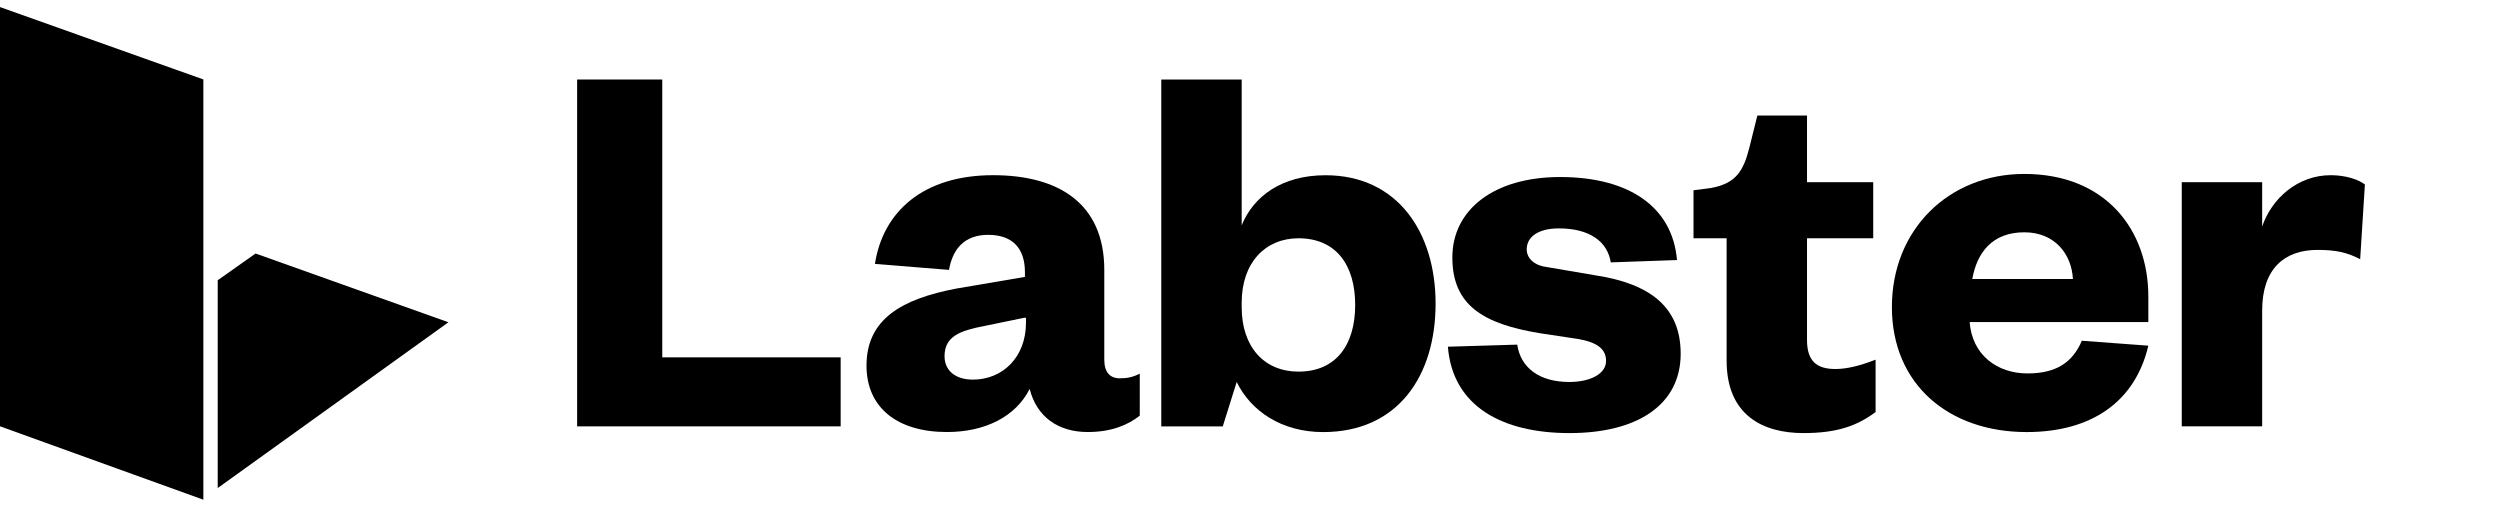 <svg xmlns="http://www.w3.org/2000/svg" width="100%" height="100%" viewBox="0 0 148 30" fill="none" class="navbar_logo"><path d="M12.889 28.892L26.546 19.078L15.129 15.008L12.889 16.59V28.892Z" fill="currentColor"></path><path d="M12.039 29.583L0 25.237V0.418L12.039 4.703V29.583Z" fill="currentColor"></path><path d="M39.206 4.707V21.155H49.767V25.241H34.166V4.707H39.206Z" fill="currentColor"></path><path d="M65.374 21.291C65.374 22.043 65.716 22.396 66.292 22.396C66.712 22.396 67.054 22.335 67.474 22.12V24.608C66.774 25.161 65.794 25.576 64.394 25.576C62.652 25.576 61.376 24.685 60.956 23.026C60.116 24.685 58.297 25.576 56.057 25.576C53.117 25.576 51.297 24.132 51.297 21.644C51.297 18.88 53.397 17.697 56.617 17.083L60.676 16.392V16.115C60.676 14.733 59.976 13.903 58.499 13.903C57.099 13.903 56.399 14.733 56.181 15.977L51.795 15.624C52.277 12.521 54.657 10.371 58.794 10.371C62.652 10.371 65.374 12.03 65.374 15.977V21.291ZM60.676 18.803L58.297 19.294C56.834 19.571 55.917 19.909 55.917 21.091C55.917 21.92 56.539 22.473 57.596 22.473C59.339 22.473 60.739 21.168 60.739 19.095V18.818H60.676V18.803Z" fill="currentColor"></path><path d="M72.388 25.241H68.748V4.707H73.508V13.338C74.208 11.618 75.888 10.374 78.47 10.374C82.747 10.374 84.987 13.768 84.987 17.976C84.987 22.261 82.747 25.579 78.33 25.579C75.872 25.579 74.052 24.335 73.212 22.614L72.388 25.241ZM73.508 18.191C73.508 20.541 74.846 22 76.868 22C79.107 22 80.227 20.403 80.227 18.053C80.227 15.703 79.107 14.106 76.868 14.106C74.908 14.106 73.508 15.55 73.508 17.915V18.191Z" fill="currentColor"></path><path d="M89.821 20.402C90.023 21.784 91.143 22.613 92.901 22.613C94.161 22.613 95.079 22.122 95.079 21.369C95.079 20.678 94.581 20.264 93.399 20.064L91.159 19.726C87.799 19.173 85.979 18.067 85.979 15.242C85.979 12.416 88.437 10.48 92.357 10.48C96.479 10.48 99.014 12.277 99.278 15.395L95.359 15.533C95.156 14.289 94.099 13.521 92.279 13.521C91.081 13.521 90.381 14.013 90.381 14.765C90.381 15.318 90.879 15.733 91.579 15.81L94.457 16.301C97.676 16.793 99.496 18.175 99.496 20.939C99.496 23.98 96.914 25.639 92.917 25.639C88.935 25.639 85.995 24.057 85.715 20.525L89.821 20.402Z" fill="currentColor"></path><path d="M102.278 14.104H100.256V11.263L101.314 11.125C102.791 10.848 103.211 10.096 103.553 8.775L104.036 6.84H106.975V10.787H110.895V14.104H106.975V20.125C106.975 21.369 107.535 21.845 108.655 21.845C109.355 21.845 110.133 21.645 111.035 21.292V24.394C109.915 25.224 108.733 25.638 106.758 25.638C104.378 25.638 102.216 24.594 102.216 21.353V14.104H102.278Z" fill="currentColor"></path><path d="M127.181 20.464C126.404 23.781 123.822 25.578 119.98 25.578C115.36 25.578 112 22.752 112 18.176C112 13.599 115.36 10.297 119.84 10.297C124.661 10.297 127.181 13.614 127.181 17.546V19.066H116.604C116.744 21.002 118.222 22.107 120.026 22.107C121.706 22.107 122.686 21.478 123.246 20.172L127.181 20.464ZM122.717 16.517C122.639 15.058 121.659 13.752 119.84 13.752C117.957 13.752 117.04 14.935 116.76 16.517H122.717Z" fill="currentColor"></path><path d="M139.722 15.347C138.944 14.932 138.244 14.794 137.202 14.794C135.242 14.794 133.92 15.9 133.92 18.388V25.238H129.16V10.786H133.92V13.412C134.48 11.753 136.02 10.371 137.98 10.371C138.897 10.371 139.66 10.648 140.002 10.924L139.722 15.347Z" fill="currentColor"></path></svg>